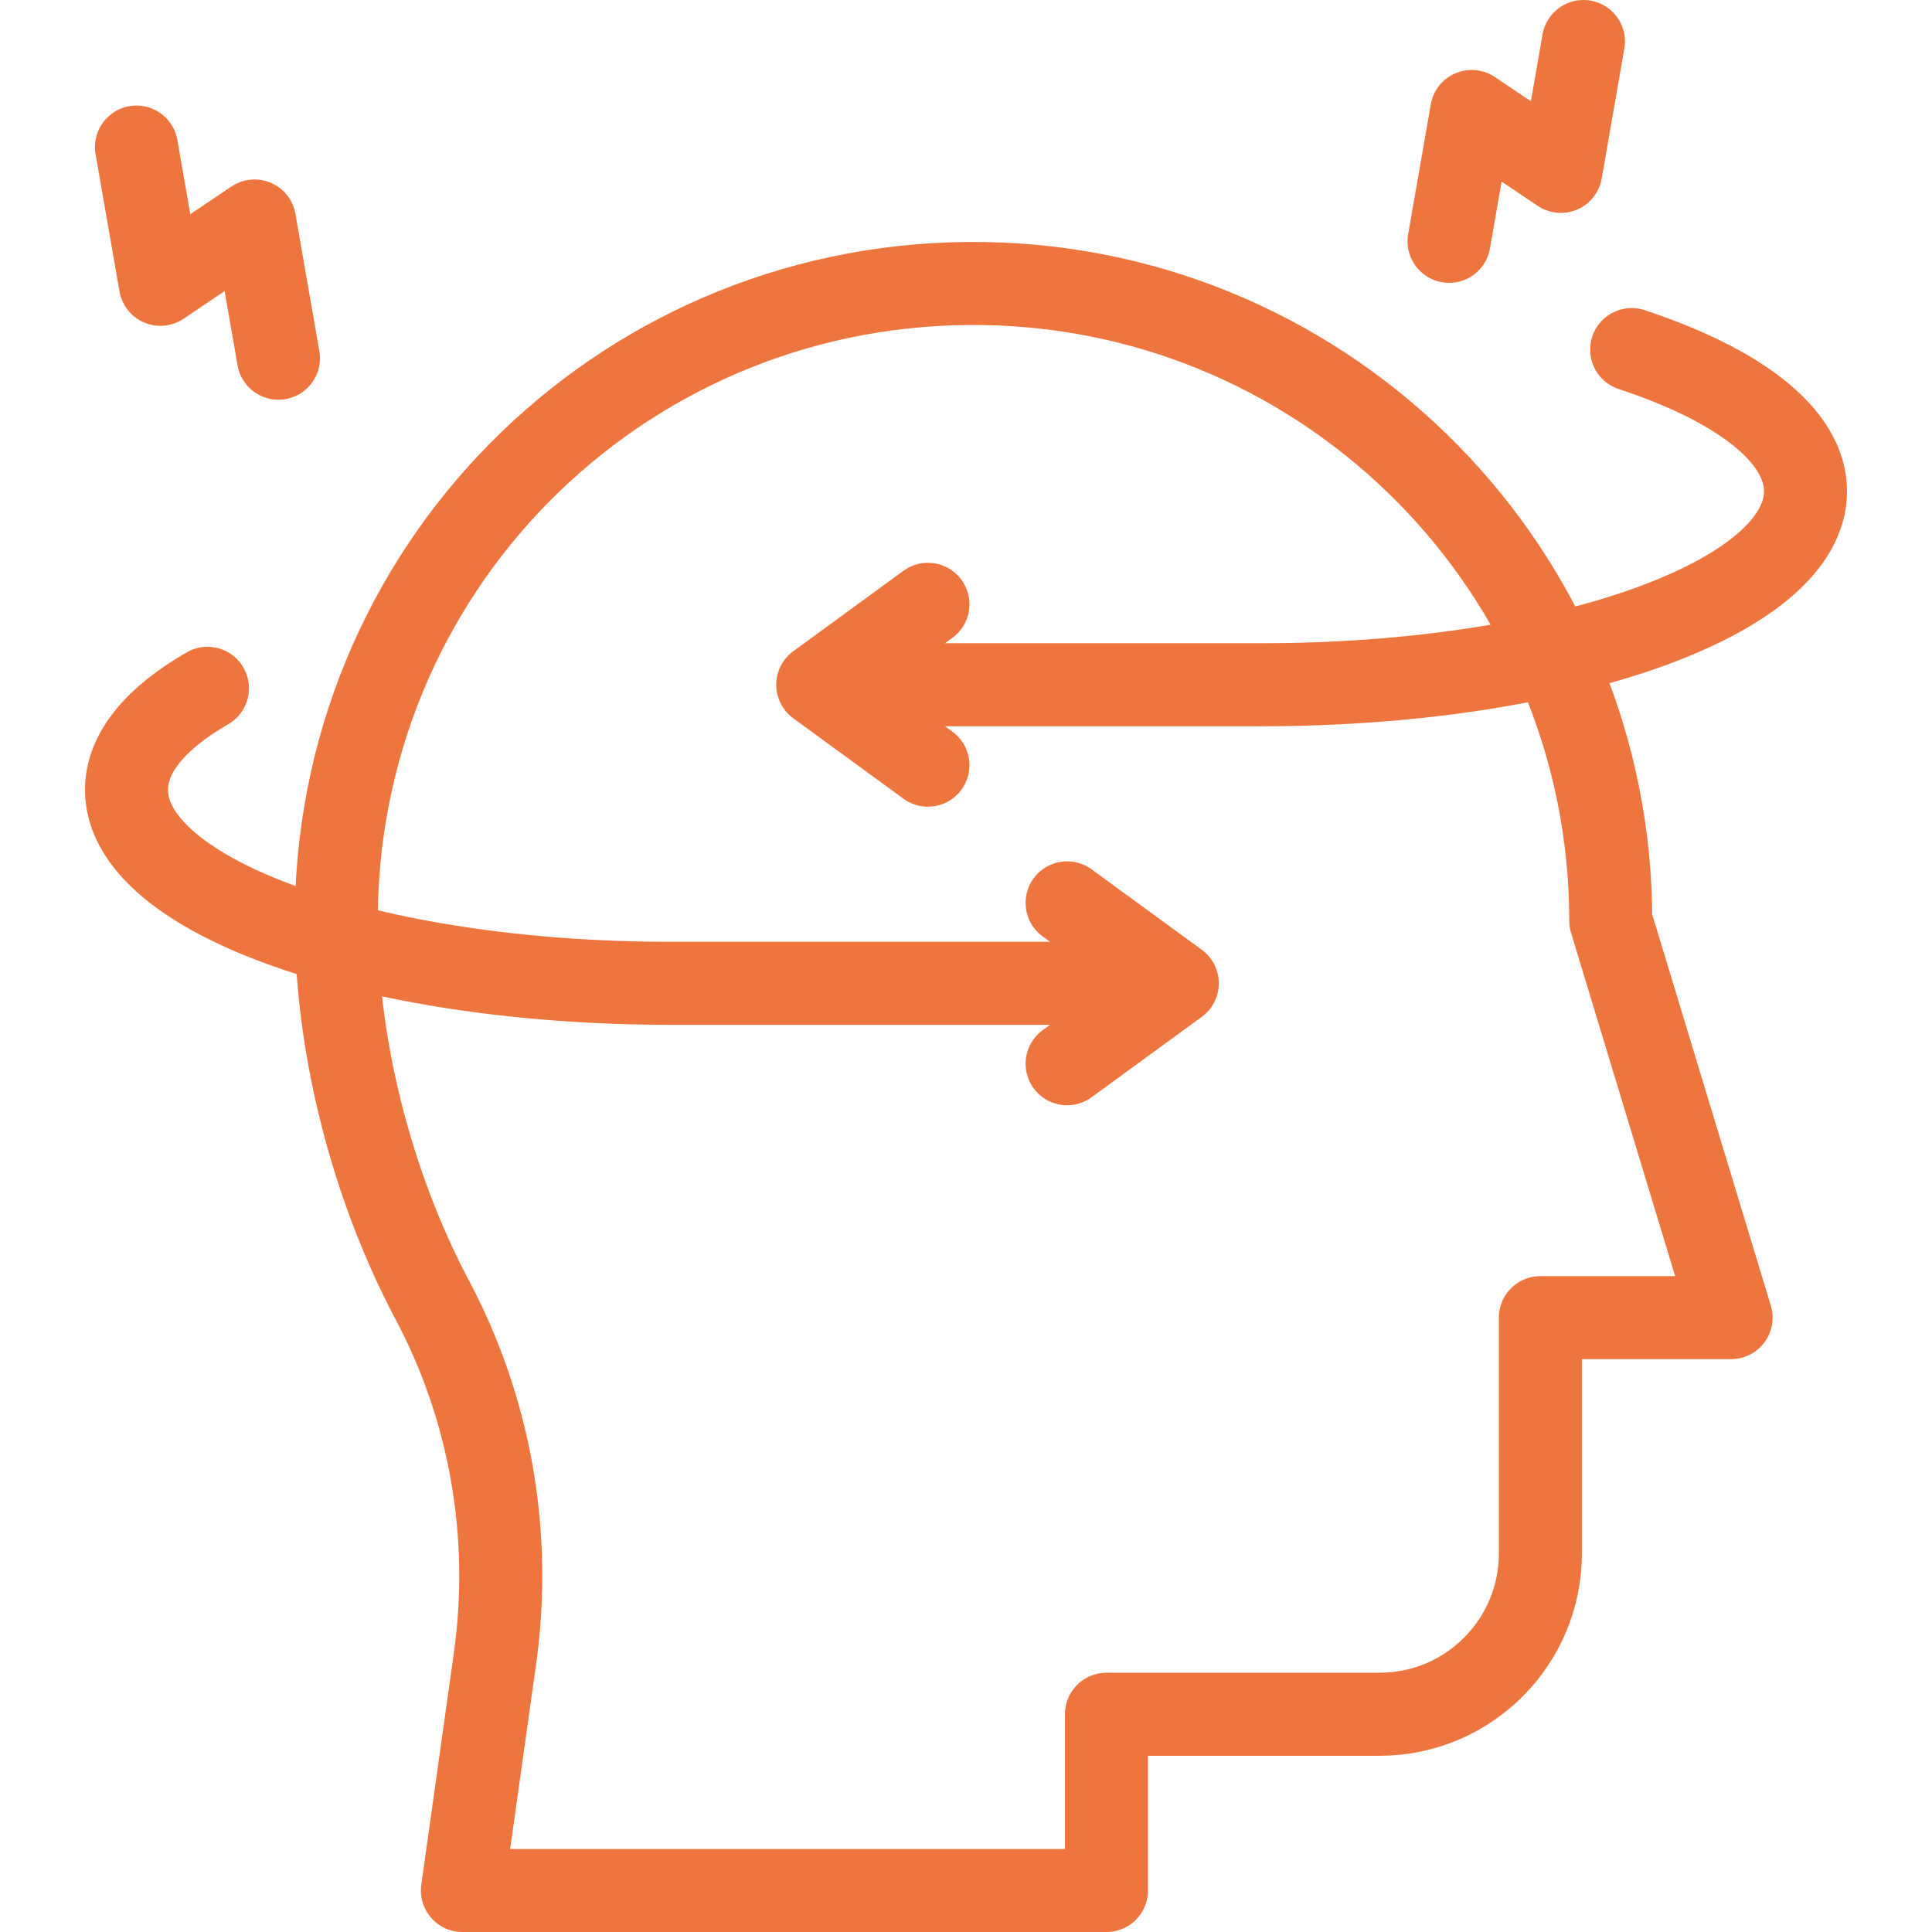 <svg version="1.1" id="Capa_1" xmlns="http://www.w3.org/2000/svg" xmlns:xlink="http://www.w3.org/1999/xlink" x="0px" y="0px" viewBox="0 0 512 512" style="enable-background:new 0 0 512 512;" xml:space="preserve">
<g>
	<g>
		<g>
			<path style="fill:none;stroke:#EE753E;stroke-width:22;stroke-linecap:round;stroke-linejoin:round;stroke-miterlimit:10;" d="&#10;&#9;&#9;&#9;&#9;M122.54,501l8.633-61.442c4.583-32.618-1.143-65.888-16.582-94.985c-16.629-31.339-26.031-69.642-25.455-103.511&#10;&#9;&#9;&#9;&#9;c1.589-93.531,78.102-167.428,171.634-165.918c91.986,1.485,166.097,76.516,166.097,168.856l31.893,105.188l-50.541,0v62.473&#10;&#9;&#9;&#9;&#9;c0,23.548-19.09,42.638-42.638,42.638h-72.36V501H122.54z"/>
		</g>
		<g>
			<path style="fill:none;stroke:#EE753E;stroke-width:22;stroke-linecap:round;stroke-linejoin:round;stroke-miterlimit:10;" d="&#10;&#9;&#9;&#9;&#9;M54.978,182.409c-13.605,7.823-21.456,17.044-21.456,26.916c0,28.31,64.565,51.261,144.211,51.261h130.065"/>
			
				<polyline style="fill:none;stroke:#EE753E;stroke-width:22;stroke-linecap:round;stroke-linejoin:round;stroke-miterlimit:10;" points="&#10;&#9;&#9;&#9;&#9;282.794,281.903 311.997,260.585 282.794,239.268 &#9;&#9;&#9;"/>
		</g>
		<g>
			<path style="fill:none;stroke:#EE753E;stroke-width:22;stroke-linecap:round;stroke-linejoin:round;stroke-miterlimit:10;" d="&#10;&#9;&#9;&#9;&#9;M432.406,92.645c28.341,9.36,46.073,22.724,46.073,37.561c0,28.31-64.565,51.261-144.211,51.261h-113.36"/>
			
				<polyline style="fill:none;stroke:#EE753E;stroke-width:22;stroke-linecap:round;stroke-linejoin:round;stroke-miterlimit:10;" points="&#10;&#9;&#9;&#9;&#9;245.911,202.783 216.709,181.466 245.911,160.149 &#9;&#9;&#9;"/>
		</g>
		
			<polyline style="fill:none;stroke:#EE753E;stroke-width:22;stroke-linecap:round;stroke-linejoin:round;stroke-miterlimit:10;" points="&#10;&#9;&#9;&#9;36.164,38.977 42.503,75.344 67.454,58.564 73.793,94.931 &#9;&#9;"/>
		
			<polyline style="fill:none;stroke:#EE753E;stroke-width:22;stroke-linecap:round;stroke-linejoin:round;stroke-miterlimit:10;" points="&#10;&#9;&#9;&#9;419.629,11 413.629,45.42 390.014,29.538 384.014,63.959 &#9;&#9;"/>
	</g>
</g>
<g>
</g>
<g>
</g>
<g>
</g>
<g>
</g>
<g>
</g>
<g>
</g>
<g>
</g>
<g>
</g>
<g>
</g>
<g>
</g>
<g>
</g>
<g>
</g>
<g>
</g>
<g>
</g>
<g>
</g>
</svg>